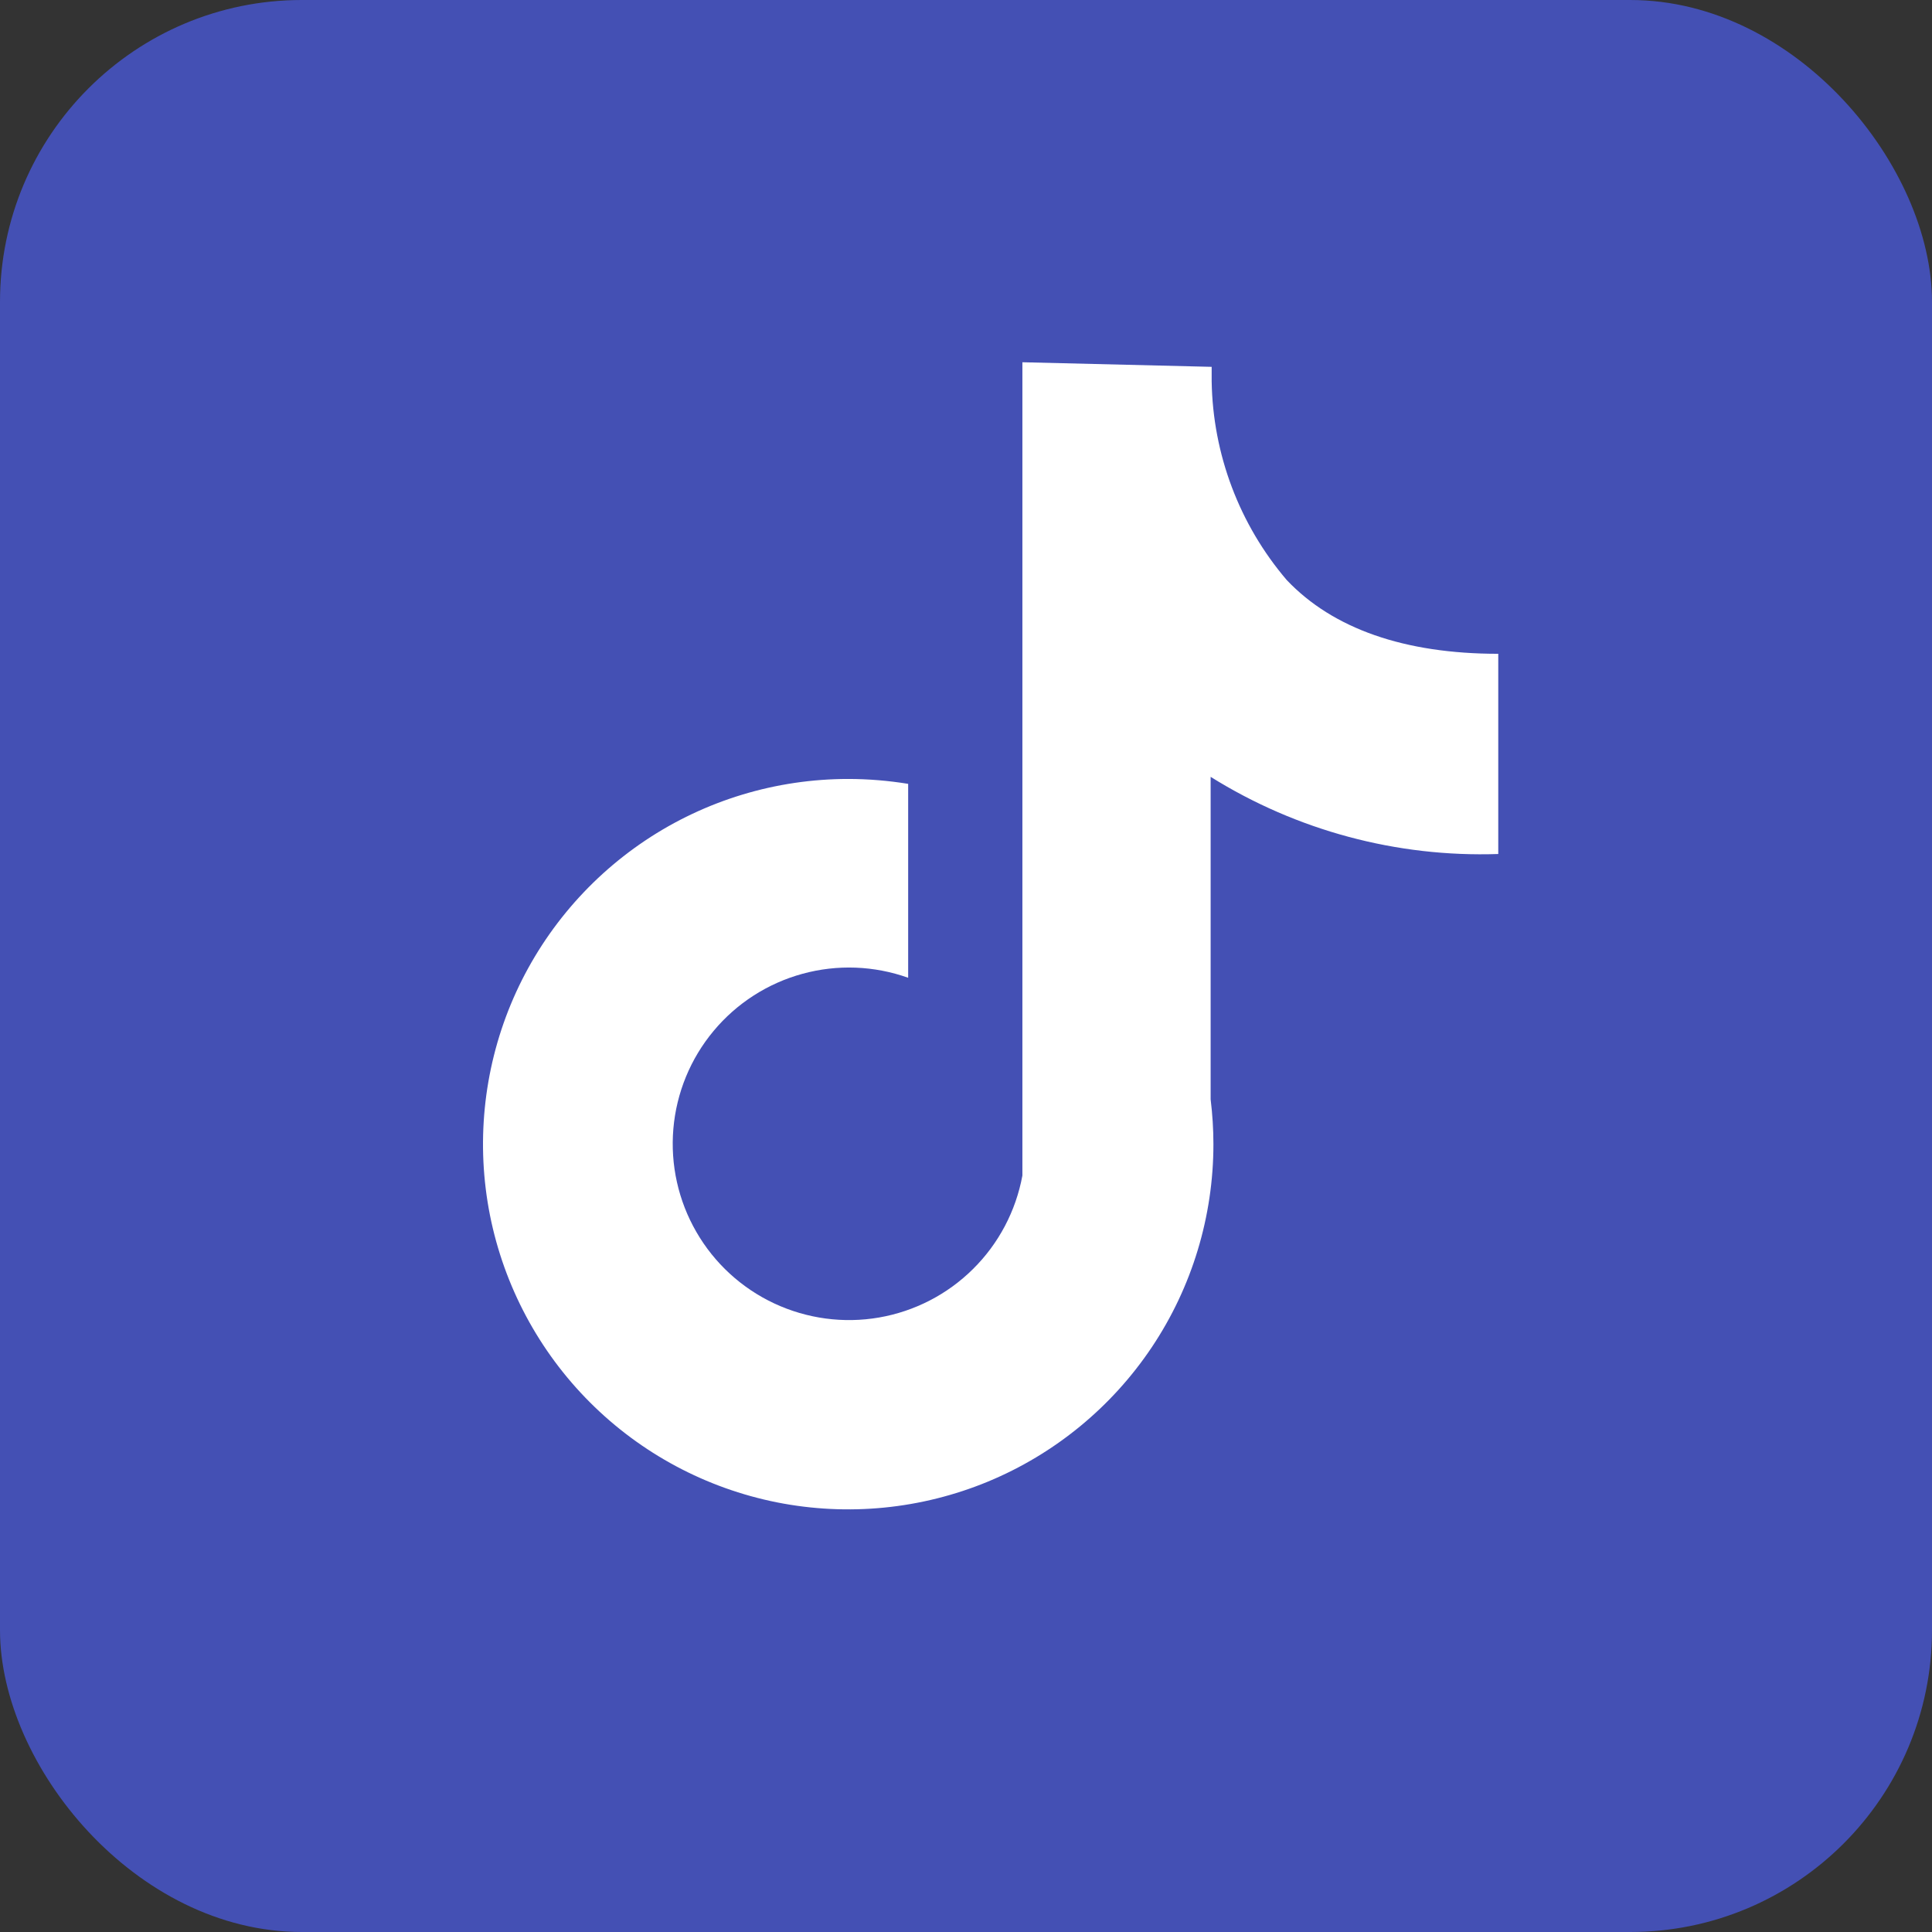 <svg width="32" height="32" viewBox="0 0 32 32" fill="none" xmlns="http://www.w3.org/2000/svg">
<rect x="0" y="0" width="32" height="32" fill="#333333" stroke="none"/>
<rect width="32" height="32" rx="5" fill="#4450B4"/>
<mask id="mask0_6509_26283" style="mask-type:alpha" maskUnits="userSpaceOnUse" x="0" y="0" width="32" height="32">
<rect width="32" height="32" fill="#D9D9D9"/>
</mask>
<g mask="url(#mask0_6509_26283)">
<path d="M24.816 14.145V10.829C23.263 10.829 22.078 10.414 21.313 9.608C20.528 8.689 20.088 7.524 20.069 6.315V6.076L16.934 6V19.471C16.826 20.058 16.541 20.599 16.116 21.019C15.692 21.44 15.148 21.72 14.56 21.822C13.971 21.924 13.365 21.842 12.824 21.589C12.283 21.336 11.832 20.922 11.534 20.405C11.235 19.888 11.102 19.291 11.153 18.696C11.204 18.1 11.436 17.535 11.819 17.076C12.201 16.617 12.716 16.286 13.292 16.129C13.868 15.971 14.479 15.994 15.042 16.195V12.983C14.714 12.93 14.382 12.902 14.049 12.902C12.853 12.902 11.683 13.256 10.688 13.921C9.694 14.586 8.918 15.531 8.46 16.636C8.003 17.741 7.883 18.957 8.116 20.131C8.35 21.304 8.926 22.382 9.772 23.228C10.618 24.074 11.696 24.65 12.869 24.884C14.043 25.117 15.259 24.997 16.364 24.54C17.469 24.082 18.414 23.306 19.079 22.312C19.744 21.317 20.098 20.147 20.098 18.951C20.098 18.703 20.082 18.455 20.052 18.209V12.867C21.477 13.757 23.136 14.202 24.816 14.145Z" fill="white"/>
</g>
</svg>
